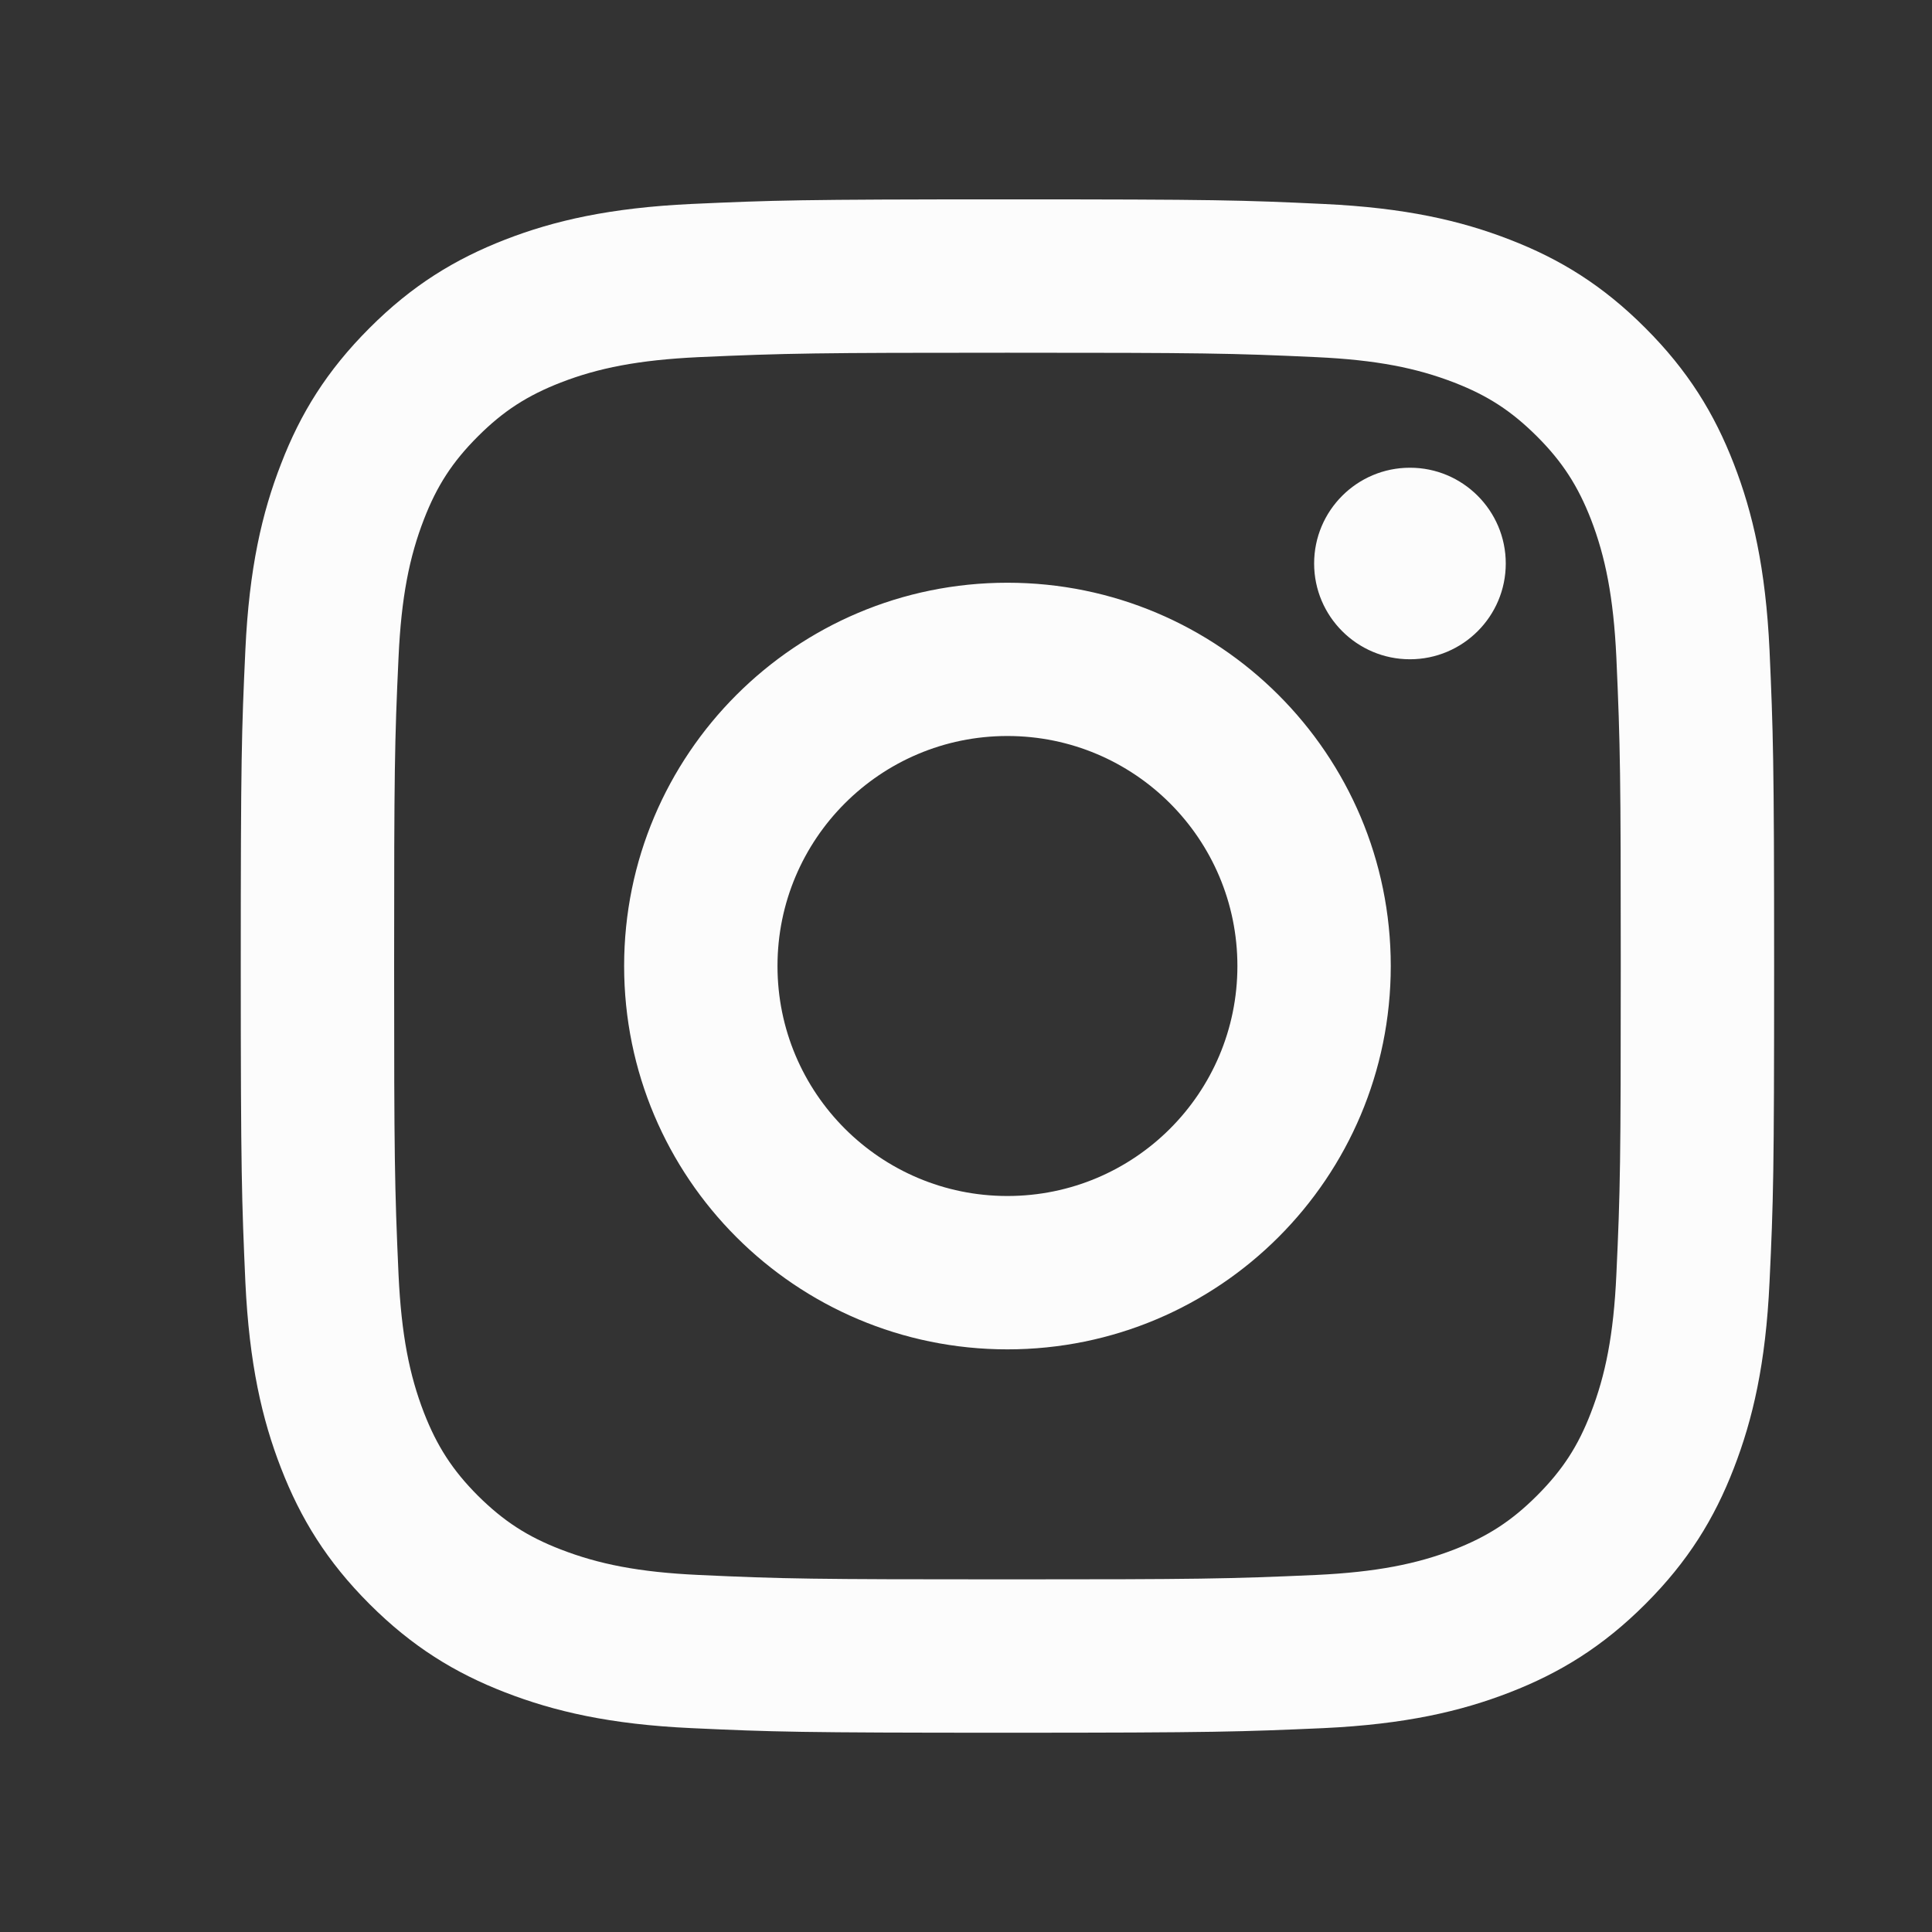 <?xml version="1.0" encoding="UTF-8"?>
<svg xmlns="http://www.w3.org/2000/svg" width="21" height="21" viewBox="0 0 21 21" fill="none">
  <rect x="0" y="0" width="21" height="21" fill="#333333" stroke="none"/>
  <path d="M10.95 8C9.569 8 8.451 9.12 8.451 10.5C8.451 11.881 9.57 13 10.95 13C12.332 13 13.45 11.881 13.45 10.5C13.45 9.119 12.331 8 10.95 8ZM10.95 6.334C13.251 6.334 15.117 8.198 15.117 10.5C15.117 12.801 13.253 14.667 10.95 14.667C8.65 14.667 6.784 12.803 6.784 10.5C6.784 8.2 8.648 6.334 10.95 6.334ZM16.367 6.125C16.367 6.7 15.9 7.166 15.325 7.166C14.751 7.166 14.284 6.699 14.284 6.125C14.284 5.55 14.751 5.084 15.325 5.084C15.899 5.083 16.367 5.55 16.367 6.125ZM10.95 3.834C8.888 3.834 8.552 3.839 7.593 3.882C6.94 3.913 6.502 4 6.095 4.158C5.733 4.299 5.472 4.466 5.194 4.744C4.915 5.023 4.748 5.283 4.608 5.645C4.45 6.053 4.362 6.49 4.332 7.143C4.289 8.063 4.284 8.385 4.284 10.5C4.284 12.562 4.289 12.899 4.332 13.857C4.363 14.511 4.451 14.949 4.608 15.355C4.749 15.717 4.917 15.979 5.193 16.256C5.474 16.535 5.735 16.703 6.093 16.841C6.505 17.001 6.943 17.089 7.593 17.119C8.513 17.162 8.835 17.167 10.95 17.167C13.013 17.167 13.349 17.162 14.308 17.119C14.96 17.088 15.399 17 15.806 16.843C16.167 16.702 16.429 16.534 16.706 16.257C16.986 15.977 17.154 15.716 17.292 15.357C17.451 14.947 17.539 14.508 17.569 13.858C17.612 12.938 17.617 12.616 17.617 10.5C17.617 8.438 17.612 8.102 17.569 7.143C17.538 6.491 17.45 6.052 17.293 5.645C17.152 5.284 16.985 5.022 16.707 4.744C16.427 4.465 16.168 4.298 15.806 4.158C15.398 4 14.96 3.912 14.308 3.882C13.388 3.839 13.066 3.834 10.95 3.834ZM10.95 2.167C13.214 2.167 13.497 2.175 14.386 2.217C15.273 2.258 15.878 2.398 16.409 2.604C16.958 2.816 17.422 3.102 17.885 3.566C18.348 4.029 18.634 4.494 18.846 5.042C19.052 5.573 19.192 6.178 19.234 7.065C19.273 7.954 19.284 8.236 19.284 10.5C19.284 12.764 19.276 13.047 19.234 13.936C19.193 14.823 19.052 15.427 18.846 15.959C18.634 16.508 18.348 16.972 17.885 17.435C17.422 17.898 16.956 18.184 16.409 18.396C15.878 18.602 15.273 18.742 14.386 18.784C13.497 18.823 13.214 18.834 10.95 18.834C8.687 18.834 8.404 18.825 7.515 18.784C6.628 18.743 6.024 18.602 5.492 18.396C4.944 18.184 4.479 17.898 4.016 17.435C3.553 16.972 3.267 16.506 3.055 15.959C2.848 15.427 2.709 14.823 2.667 13.936C2.628 13.047 2.617 12.764 2.617 10.5C2.617 8.236 2.626 7.954 2.667 7.065C2.708 6.177 2.848 5.573 3.055 5.042C3.266 4.493 3.553 4.029 4.016 3.566C4.479 3.102 4.944 2.817 5.492 2.604C6.023 2.398 6.628 2.259 7.515 2.217C8.404 2.177 8.687 2.167 10.95 2.167Z" fill="#FCFCFC"></path>
</svg>
